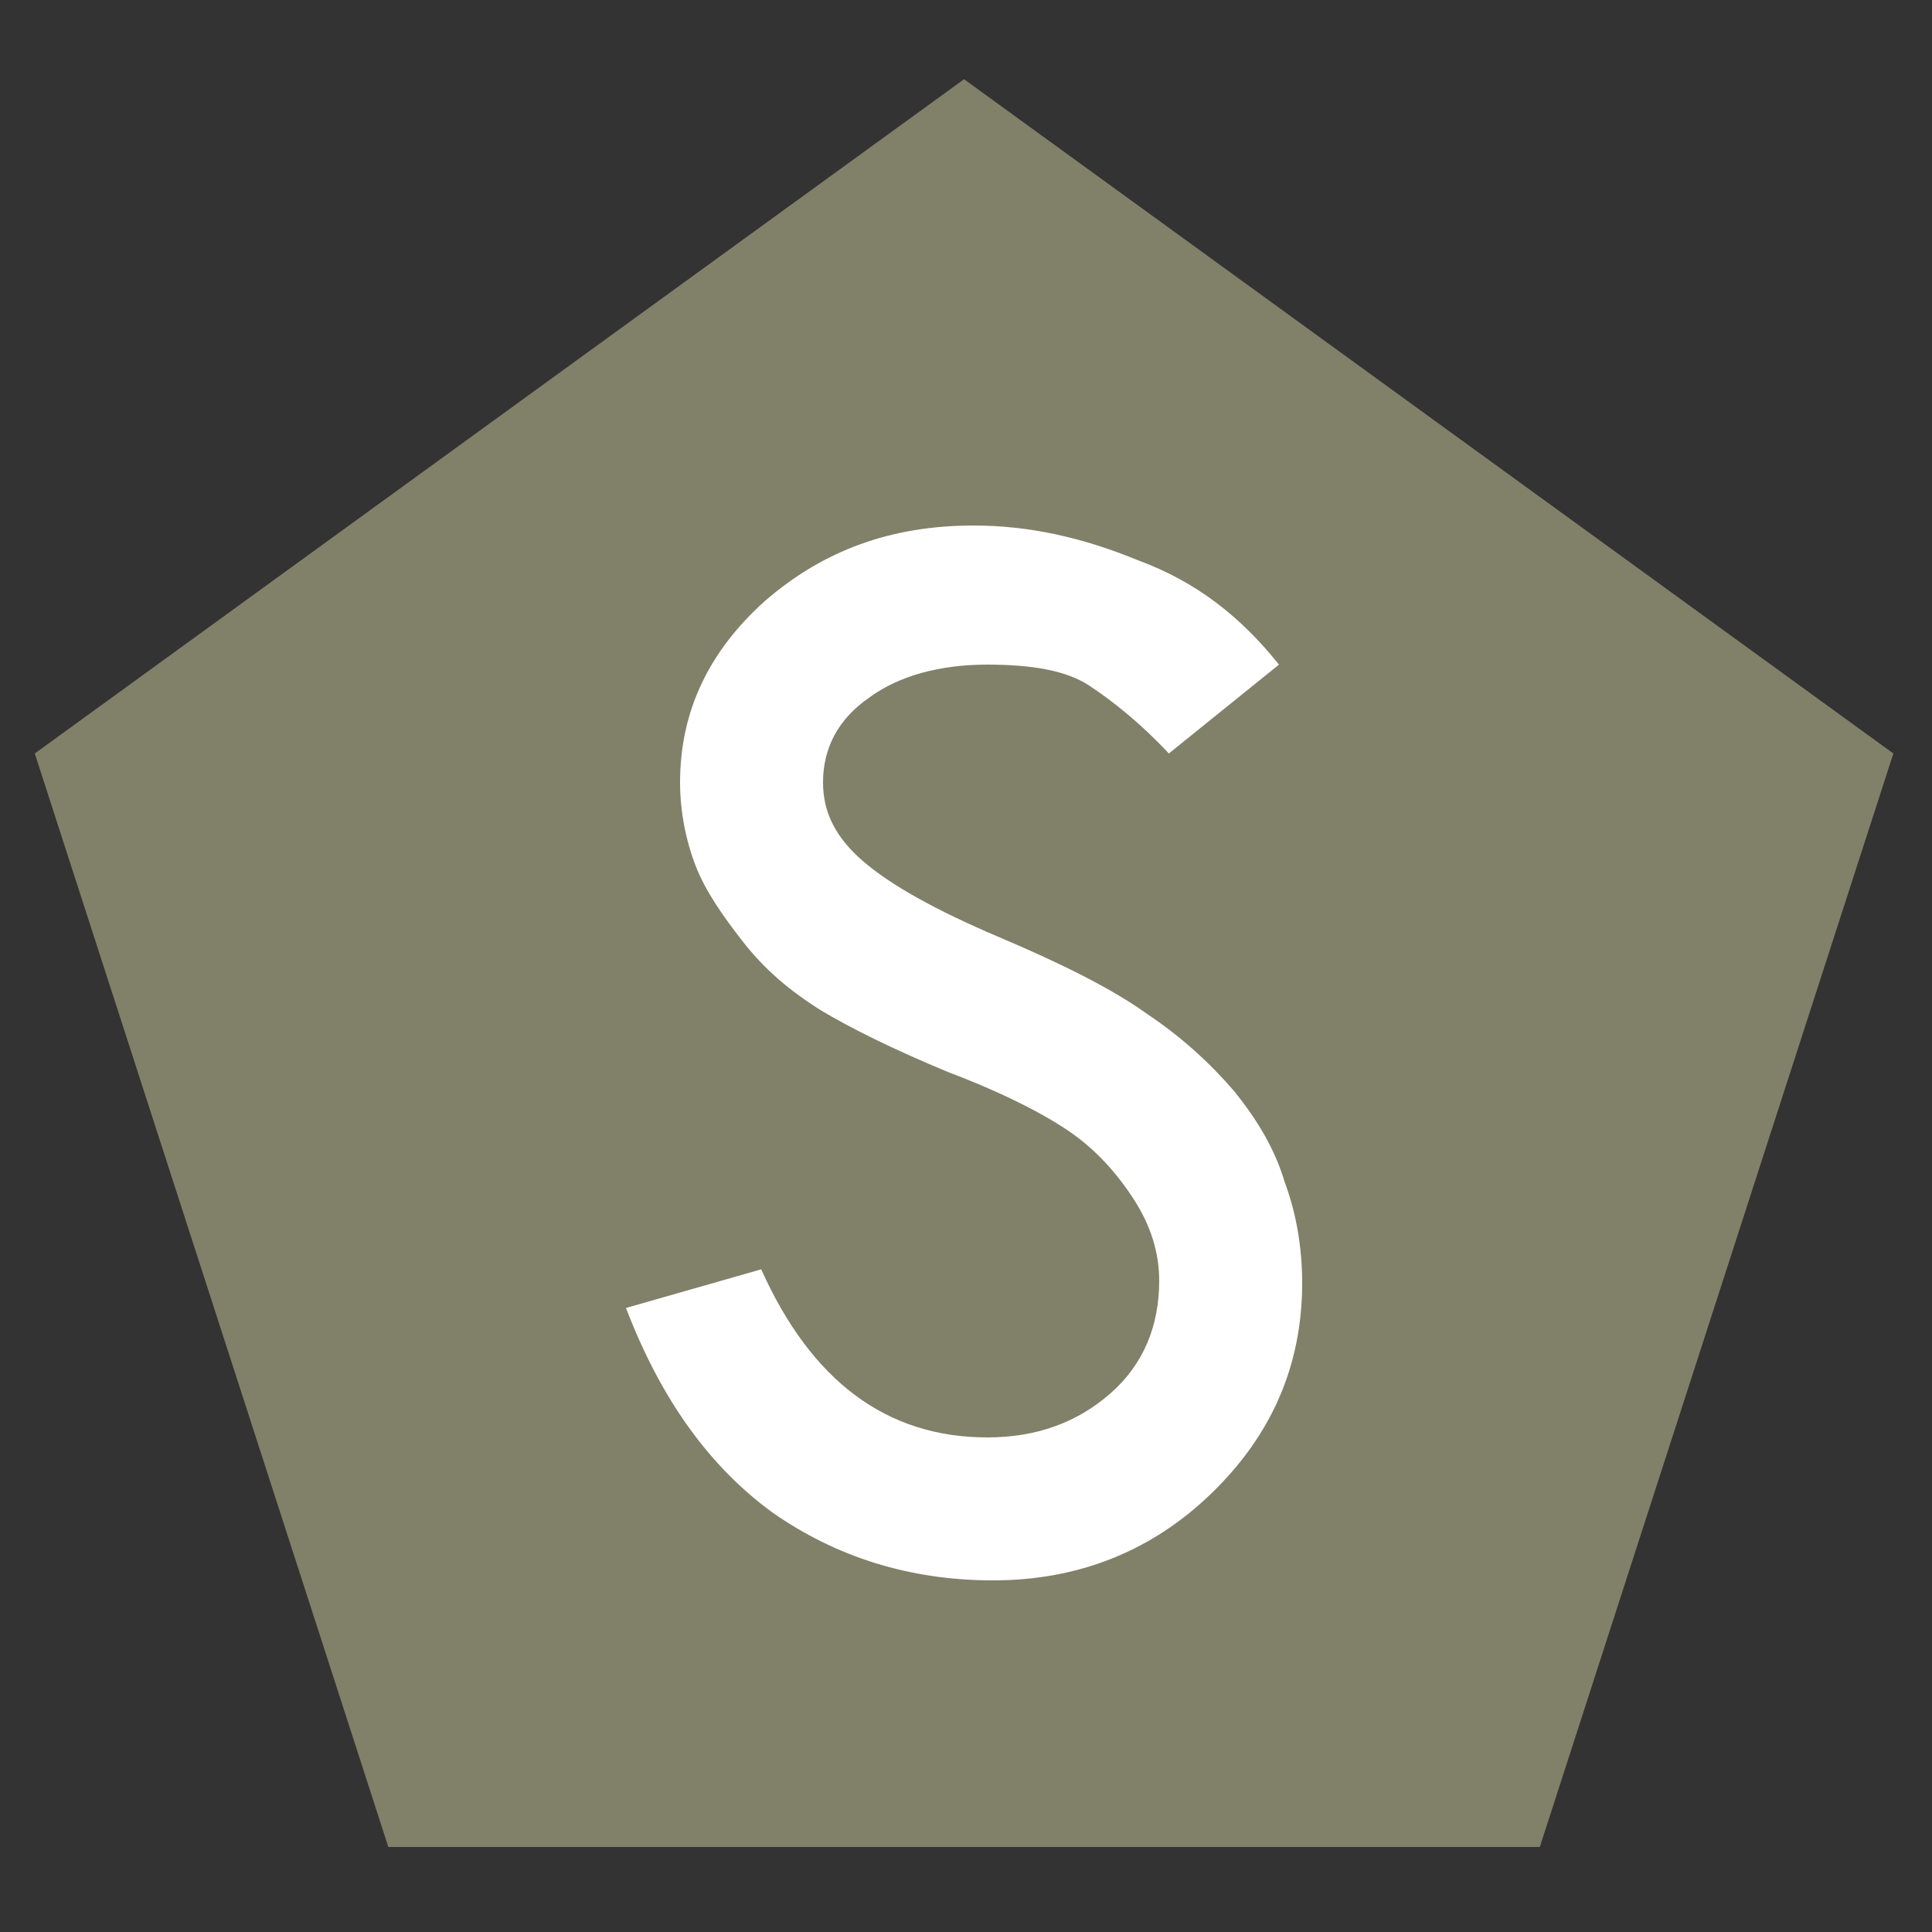 <?xml version="1.0" encoding="utf-8"?>
<!-- Generator: Adobe Illustrator 27.6.1, SVG Export Plug-In . SVG Version: 6.00 Build 0)  -->
<svg version="1.1" id="レイヤー_1" xmlns="http://www.w3.org/2000/svg" xmlns:xlink="http://www.w3.org/1999/xlink" x="0px"
	 y="0px" viewBox="0 0 100 100" style="enable-background:new 0 0 100 100;" xml:space="preserve">
<rect x="0" y="0" width="100" height="100" fill="#333333" stroke="none"/>
<style type="text/css">
	.st0{fill:#818069;}
	.st1{fill:#FFFFFF;}
</style>
<polygon class="st0" points="49.9,4.1 1.8,39 20.1,95.6 79.7,95.6 98,39 "/>
<g>
	<g>
		<g>
			<path class="st1" d="M66.2,34.4l-5.7,4.6c-1.5-1.6-2.9-2.7-4.1-3.5c-1.2-0.8-3-1.1-5.3-1.1c-2.5,0-4.6,0.6-6.1,1.7
				c-1.6,1.1-2.4,2.6-2.4,4.4c0,1.6,0.7,2.9,2.1,4.1c1.4,1.2,3.7,2.5,7,3.9c3.3,1.4,5.9,2.7,7.7,4c1.8,1.2,3.3,2.6,4.5,4
				c1.2,1.5,2.1,3,2.6,4.7c0.6,1.6,0.9,3.4,0.9,5.2c0,4.3-1.6,7.9-4.7,10.9c-3.1,3-6.9,4.5-11.3,4.5c-4.3,0-8.1-1.2-11.4-3.5
				c-3.3-2.4-5.8-5.9-7.6-10.6l7-2c2.6,5.8,6.5,8.7,11.7,8.7c2.6,0,4.7-0.8,6.4-2.3c1.7-1.5,2.5-3.5,2.5-5.8c0-1.4-0.4-2.8-1.3-4.2
				c-0.9-1.4-2-2.6-3.3-3.5c-1.3-0.9-3.4-2-6.3-3.1c-2.9-1.2-5.1-2.3-6.6-3.2c-1.6-1-2.9-2.1-4-3.5c-1.1-1.4-2-2.7-2.5-4
				c-0.5-1.3-0.8-2.8-0.8-4.3c0-3.7,1.5-6.8,4.4-9.4c3-2.6,6.5-3.9,10.8-3.9c2.8,0,5.6,0.6,8.5,1.8C61.9,30.1,64.2,31.9,66.2,34.4z"
				/>
		</g>
	</g>
</g>
</svg>
